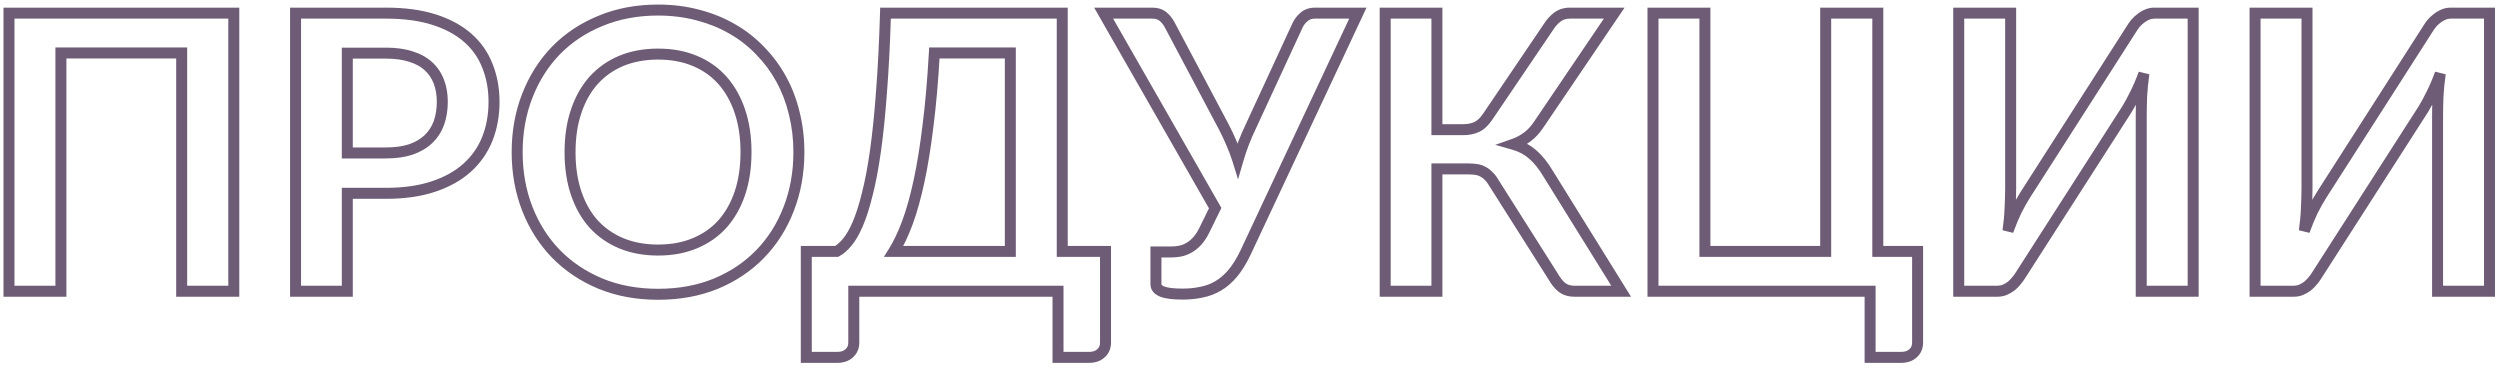 <?xml version="1.0" encoding="UTF-8"?> <svg xmlns="http://www.w3.org/2000/svg" width="455" height="67" viewBox="0 0 455 67" fill="none"> <path d="M42.55 53V54H43.55V53H42.55ZM33.065 53H32.065V54H33.065V53ZM33.065 9.635H34.065V8.635H33.065V9.635ZM11.085 9.635V8.635H10.085V9.635H11.085ZM11.085 53V54H12.085V53H11.085ZM1.635 53H0.635V54H1.635V53ZM1.635 2.39V1.39H0.635V2.39H1.635ZM42.55 2.39H43.55V1.39H42.55V2.39ZM42.55 52H33.065V54H42.55V52ZM34.065 53V9.635H32.065V53H34.065ZM33.065 8.635H11.085V10.635H33.065V8.635ZM10.085 9.635V53H12.085V9.635H10.085ZM11.085 52H1.635V54H11.085V52ZM2.635 53V2.39H0.635V53H2.635ZM1.635 3.39H42.55V1.39H1.635V3.39ZM41.55 2.39V53H43.55V2.39H41.55ZM74.758 27.205L75.069 28.155L75.077 28.153L75.085 28.15L74.758 27.205ZM77.943 25.35L78.63 26.077L78.63 26.076L77.943 25.35ZM79.868 22.41L80.807 22.755L80.809 22.749L79.868 22.41ZM79.868 14.85L78.934 15.208L78.934 15.208L79.868 14.85ZM74.793 10.3L74.482 11.25L74.49 11.253L74.498 11.255L74.793 10.3ZM63.208 9.67V8.67H62.208V9.67H63.208ZM63.208 27.835H62.208V28.835H63.208V27.835ZM88.723 12.015L87.791 12.377L87.795 12.386L88.723 12.015ZM88.688 25.28L89.616 25.653L89.617 25.65L88.688 25.28ZM85.013 30.53L85.682 31.273L85.682 31.273L85.013 30.53ZM78.853 33.96L78.54 33.01L78.537 33.011L78.853 33.96ZM63.208 35.185V34.185H62.208V35.185H63.208ZM63.208 53V54H64.208V53H63.208ZM53.793 53H52.793V54H53.793V53ZM53.793 2.39V1.39H52.793V2.39H53.793ZM70.243 28.835C72.048 28.835 73.662 28.616 75.069 28.155L74.447 26.255C73.288 26.634 71.892 26.835 70.243 26.835V28.835ZM75.085 28.15C76.479 27.669 77.67 26.983 78.63 26.077L77.257 24.623C76.536 25.303 75.604 25.855 74.432 26.26L75.085 28.15ZM78.63 26.076C79.609 25.151 80.335 24.039 80.807 22.755L78.93 22.065C78.561 23.067 78.004 23.916 77.256 24.623L78.63 26.076ZM80.809 22.749C81.273 21.459 81.498 20.047 81.498 18.525H79.498C79.498 19.85 79.303 21.028 78.927 22.071L80.809 22.749ZM81.498 18.525C81.498 17.068 81.272 15.719 80.802 14.492L78.934 15.208C79.305 16.174 79.498 17.276 79.498 18.525H81.498ZM80.802 14.492C80.328 13.255 79.612 12.191 78.654 11.313L77.302 12.787C78.025 13.449 78.568 14.251 78.934 15.208L80.802 14.492ZM78.654 11.313C77.687 10.427 76.488 9.777 75.088 9.345L74.498 11.255C75.665 11.616 76.589 12.133 77.302 12.787L78.654 11.313ZM75.104 9.35C73.696 8.889 72.069 8.67 70.243 8.67V10.67C71.917 10.67 73.324 10.871 74.482 11.25L75.104 9.35ZM70.243 8.67H63.208V10.67H70.243V8.67ZM62.208 9.67V27.835H64.208V9.67H62.208ZM63.208 28.835H70.243V26.835H63.208V28.835ZM70.243 3.39C73.552 3.39 76.373 3.778 78.723 4.532L79.334 2.628C76.737 1.795 73.701 1.39 70.243 1.39V3.39ZM78.723 4.532C81.091 5.292 83.004 6.34 84.491 7.654L85.816 6.156C84.083 4.624 81.912 3.455 79.334 2.628L78.723 4.532ZM84.491 7.654C85.983 8.973 87.079 10.544 87.791 12.377L89.655 11.653C88.827 9.519 87.544 7.684 85.816 6.156L84.491 7.654ZM87.795 12.386C88.536 14.24 88.913 16.282 88.913 18.525H90.913C90.913 16.054 90.497 13.757 89.652 11.644L87.795 12.386ZM88.913 18.525C88.913 20.862 88.524 22.987 87.759 24.91L89.617 25.65C90.486 23.466 90.913 21.088 90.913 18.525H88.913ZM87.76 24.907C87.001 26.795 85.865 28.418 84.344 29.787L85.682 31.273C87.428 29.702 88.742 27.825 89.616 25.653L87.76 24.907ZM84.344 29.787C82.831 31.148 80.906 32.229 78.54 33.01L79.167 34.91C81.748 34.057 83.929 32.852 85.682 31.273L84.344 29.787ZM78.537 33.011C76.213 33.786 73.454 34.185 70.243 34.185V36.185C73.613 36.185 76.594 35.767 79.169 34.909L78.537 33.011ZM70.243 34.185H63.208V36.185H70.243V34.185ZM62.208 35.185V53H64.208V35.185H62.208ZM63.208 52H53.793V54H63.208V52ZM54.793 53V2.39H52.793V53H54.793ZM53.793 3.39H70.243V1.39H53.793V3.39ZM143.543 38.02L142.611 37.657L142.61 37.661L143.543 38.02ZM138.363 46.21L139.081 46.906L139.081 46.906L138.363 46.21ZM130.278 51.635L130.655 52.561L130.661 52.559L130.278 51.635ZM109.313 51.635L108.93 52.559L108.936 52.561L109.313 51.635ZM101.193 46.21L100.475 46.906L100.479 46.91L101.193 46.21ZM95.978 38.02L95.046 38.383L95.047 38.385L95.978 38.02ZM95.978 17.405L96.909 17.77L96.91 17.768L95.978 17.405ZM101.193 9.18L100.479 8.48L100.475 8.484L101.193 9.18ZM109.313 3.79L109.69 4.716L109.696 4.714L109.313 3.79ZM127.023 2.74L126.764 3.706L126.773 3.708L127.023 2.74ZM133.253 5.26L132.751 6.125L132.759 6.13L133.253 5.26ZM138.328 9.215L137.605 9.906L137.61 9.911L137.616 9.917L138.328 9.215ZM144.558 20.625L143.586 20.858L143.588 20.867L144.558 20.625ZM134.653 20.24L133.705 20.559L133.706 20.562L134.653 20.24ZM131.468 14.605L130.723 15.271L130.723 15.271L131.468 14.605ZM126.428 11.07L126.043 11.993L126.047 11.995L126.428 11.07ZM113.093 11.07L112.712 10.145L112.708 10.147L113.093 11.07ZM108.053 14.605L107.313 13.932L107.308 13.938L108.053 14.605ZM104.868 20.24L105.815 20.562L105.816 20.559L104.868 20.24ZM104.868 35.185L103.92 35.504L103.921 35.507L104.868 35.185ZM108.053 40.785L107.308 41.452L107.313 41.457L107.318 41.463L108.053 40.785ZM113.093 44.285L112.708 45.208L112.712 45.21L113.093 44.285ZM126.428 44.285L126.047 43.36L126.043 43.362L126.428 44.285ZM131.468 40.785L132.209 41.457L132.214 41.452L131.468 40.785ZM134.653 35.185L135.6 35.507L135.601 35.504L134.653 35.185ZM144.398 27.695C144.398 31.292 143.799 34.609 142.611 37.657L144.475 38.383C145.76 35.084 146.398 31.518 146.398 27.695H144.398ZM142.61 37.661C141.443 40.691 139.787 43.305 137.645 45.514L139.081 46.906C141.419 44.495 143.217 41.649 144.476 38.379L142.61 37.661ZM137.645 45.514C135.506 47.72 132.927 49.454 129.895 50.711L130.661 52.559C133.929 51.203 136.74 49.32 139.081 46.906L137.645 45.514ZM129.901 50.709C126.885 51.937 123.516 52.56 119.778 52.56V54.56C123.74 54.56 127.371 53.899 130.655 52.561L129.901 50.709ZM119.778 52.56C116.065 52.56 112.706 51.938 109.69 50.709L108.936 52.561C112.22 53.899 115.838 54.56 119.778 54.56V52.56ZM109.696 50.711C106.664 49.453 104.071 47.719 101.907 45.51L100.479 46.91C102.841 49.321 105.662 51.203 108.93 52.559L109.696 50.711ZM101.911 45.514C99.768 43.304 98.1 40.688 96.909 37.655L95.047 38.385C96.33 41.652 98.138 44.496 100.475 46.906L101.911 45.514ZM96.91 37.657C95.722 34.609 95.123 31.292 95.123 27.695H93.123C93.123 31.518 93.761 35.084 95.046 38.383L96.91 37.657ZM95.123 27.695C95.123 24.098 95.722 20.793 96.909 17.77L95.047 17.04C93.761 20.317 93.123 23.872 93.123 27.695H95.123ZM96.91 17.768C98.101 14.712 99.769 12.085 101.911 9.876L100.475 8.484C98.137 10.895 96.329 13.752 95.046 17.042L96.91 17.768ZM101.907 9.88C104.07 7.673 106.66 5.951 109.69 4.716L108.936 2.864C105.666 4.196 102.843 6.067 100.479 8.48L101.907 9.88ZM109.696 4.714C112.711 3.463 116.067 2.83 119.778 2.83V0.83C115.836 0.83 112.215 1.503 108.93 2.866L109.696 4.714ZM119.778 2.83C122.266 2.83 124.593 3.124 126.764 3.706L127.282 1.774C124.927 1.143 122.424 0.83 119.778 0.83V2.83ZM126.773 3.708C128.955 4.27 130.945 5.077 132.751 6.125L133.755 4.395C131.781 3.249 129.618 2.376 127.273 1.772L126.773 3.708ZM132.759 6.13C134.565 7.155 136.179 8.413 137.605 9.906L139.051 8.524C137.49 6.89 135.721 5.512 133.747 4.39L132.759 6.13ZM137.616 9.917C139.067 11.39 140.295 13.043 141.301 14.876L143.055 13.914C141.961 11.921 140.622 10.12 139.041 8.513L137.616 9.917ZM141.301 14.876C142.306 16.707 143.069 18.7 143.586 20.858L145.531 20.392C144.974 18.07 144.15 15.909 143.055 13.914L141.301 14.876ZM143.588 20.867C144.127 23.023 144.398 25.298 144.398 27.695H146.398C146.398 25.146 146.109 22.707 145.528 20.383L143.588 20.867ZM136.773 27.695C136.773 24.83 136.388 22.233 135.6 19.918L133.706 20.562C134.412 22.634 134.773 25.007 134.773 27.695H136.773ZM135.601 19.921C134.817 17.593 133.692 15.592 132.214 13.938L130.723 15.271C131.998 16.698 132.996 18.454 133.705 20.559L135.601 19.921ZM132.214 13.938C130.732 12.282 128.926 11.017 126.809 10.145L126.047 11.995C127.897 12.756 129.45 13.848 130.723 15.271L132.214 13.938ZM126.813 10.147C124.712 9.272 122.362 8.845 119.778 8.845V10.845C122.141 10.845 124.224 11.235 126.043 11.993L126.813 10.147ZM119.778 8.845C117.194 8.845 114.833 9.272 112.712 10.145L113.474 11.995C115.319 11.235 117.416 10.845 119.778 10.845V8.845ZM112.708 10.147C110.616 11.019 108.814 12.282 107.313 13.932L108.793 15.278C110.092 13.848 111.65 12.755 113.478 11.993L112.708 10.147ZM107.308 13.938C105.829 15.592 104.705 17.593 103.92 19.921L105.816 20.559C106.525 18.454 107.523 16.698 108.799 15.271L107.308 13.938ZM103.921 19.918C103.133 22.233 102.748 24.83 102.748 27.695H104.748C104.748 25.007 105.11 22.634 105.815 20.562L103.921 19.918ZM102.748 27.695C102.748 30.561 103.133 33.167 103.92 35.504L105.816 34.866C105.109 32.769 104.748 30.383 104.748 27.695H102.748ZM103.921 35.507C104.706 37.812 105.831 39.8 107.308 41.452L108.799 40.118C107.522 38.69 106.523 36.944 105.815 34.863L103.921 35.507ZM107.318 41.463C108.819 43.089 110.619 44.338 112.708 45.208L113.478 43.362C111.647 42.599 110.087 41.514 108.788 40.107L107.318 41.463ZM112.712 45.21C114.833 46.083 117.194 46.51 119.778 46.51V44.51C117.416 44.51 115.319 44.12 113.474 43.36L112.712 45.21ZM119.778 46.51C122.362 46.51 124.712 46.083 126.813 45.208L126.043 43.362C124.224 44.12 122.141 44.51 119.778 44.51V46.51ZM126.809 45.21C128.923 44.339 130.727 43.089 132.209 41.457L130.728 40.113C129.455 41.514 127.9 42.597 126.047 43.36L126.809 45.21ZM132.214 41.452C133.69 39.8 134.815 37.812 135.6 35.507L133.706 34.863C132.998 36.944 131.999 38.69 130.723 40.118L132.214 41.452ZM135.601 35.504C136.388 33.167 136.773 30.561 136.773 27.695H134.773C134.773 30.383 134.412 32.769 133.705 34.866L135.601 35.504ZM183.879 45.755V46.755H184.879V45.755H183.879ZM183.879 9.635H184.879V8.635H183.879V9.635ZM170.054 9.635V8.635H169.109L169.055 9.579L170.054 9.635ZM168.899 22.865L167.907 22.739L167.906 22.745L168.899 22.865ZM167.254 33.015L166.276 32.804L166.276 32.804L167.254 33.015ZM165.154 40.505L164.216 40.157L164.216 40.157L165.154 40.505ZM162.669 45.755L161.82 45.226L160.868 46.755H162.669V45.755ZM201.204 45.755H202.204V44.755H201.204V45.755ZM200.364 64.305L199.705 63.552L199.697 63.559L199.69 63.566L200.364 64.305ZM192.559 65.04H191.559V66.04H192.559V65.04ZM192.559 53H193.559V52H192.559V53ZM155.389 53V52H154.389V53H155.389ZM154.549 64.305L153.89 63.552L153.882 63.559L153.875 63.566L154.549 64.305ZM146.744 65.04H145.744V66.04H146.744V65.04ZM146.744 45.755V44.755H145.744V45.755H146.744ZM152.274 45.755V46.755H152.525L152.746 46.636L152.274 45.755ZM154.199 44.075L153.436 43.428L153.431 43.435L153.425 43.442L154.199 44.075ZM157.804 35.5L156.836 35.248L156.834 35.258L157.804 35.5ZM159.309 27.66L160.299 27.802L160.299 27.801L159.309 27.66ZM160.429 16.775L159.432 16.697L159.432 16.702L160.429 16.775ZM161.164 2.39V1.39H160.193L160.164 2.36L161.164 2.39ZM193.329 2.39H194.329V1.39H193.329V2.39ZM193.329 45.755H192.329V46.755H193.329V45.755ZM184.879 45.755V9.635H182.879V45.755H184.879ZM183.879 8.635H170.054V10.635H183.879V8.635ZM169.055 9.579C168.776 14.531 168.393 18.917 167.907 22.739L169.891 22.991C170.385 19.113 170.771 14.678 171.052 9.691L169.055 9.579ZM167.906 22.745C167.442 26.573 166.898 29.924 166.276 32.804L168.231 33.226C168.869 30.272 169.422 26.857 169.892 22.985L167.906 22.745ZM166.276 32.804C165.653 35.689 164.965 38.137 164.216 40.157L166.092 40.853C166.883 38.719 167.595 36.174 168.231 33.226L166.276 32.804ZM164.216 40.157C163.463 42.19 162.662 43.875 161.82 45.226L163.518 46.284C164.449 44.788 165.305 42.974 166.092 40.853L164.216 40.157ZM162.669 46.755H183.879V44.755H162.669V46.755ZM200.204 45.755V62.345H202.204V45.755H200.204ZM200.204 62.345C200.204 62.905 200.026 63.272 199.705 63.552L201.022 65.058C201.822 64.358 202.204 63.418 202.204 62.345H200.204ZM199.69 63.566C199.376 63.853 198.924 64.04 198.229 64.04V66.04C199.307 66.04 200.279 65.737 201.038 65.043L199.69 63.566ZM198.229 64.04H192.559V66.04H198.229V64.04ZM193.559 65.04V53H191.559V65.04H193.559ZM192.559 52H155.389V54H192.559V52ZM154.389 53V62.345H156.389V53H154.389ZM154.389 62.345C154.389 62.905 154.211 63.272 153.89 63.552L155.207 65.058C156.007 64.358 156.389 63.418 156.389 62.345H154.389ZM153.875 63.566C153.561 63.853 153.109 64.04 152.414 64.04V66.04C153.492 66.04 154.464 65.737 155.223 65.043L153.875 63.566ZM152.414 64.04H146.744V66.04H152.414V64.04ZM147.744 65.04V45.755H145.744V65.04H147.744ZM146.744 46.755H152.274V44.755H146.744V46.755ZM152.746 46.636C153.548 46.207 154.286 45.547 154.973 44.708L153.425 43.442C152.851 44.143 152.307 44.603 151.802 44.873L152.746 46.636ZM154.961 44.722C155.702 43.849 156.378 42.667 157.006 41.218L155.171 40.422C154.586 41.773 154.002 42.761 153.436 43.428L154.961 44.722ZM157.006 41.218C157.642 39.751 158.229 37.921 158.774 35.742L156.834 35.258C156.305 37.373 155.749 39.089 155.171 40.422L157.006 41.218ZM158.772 35.752C159.344 33.558 159.852 30.906 160.299 27.802L158.319 27.517C157.879 30.574 157.384 33.148 156.836 35.248L158.772 35.752ZM160.299 27.801C160.746 24.669 161.122 21.017 161.426 16.848L159.432 16.702C159.129 20.84 158.758 24.444 158.319 27.519L160.299 27.801ZM161.426 16.853C161.754 12.68 162 7.868 162.163 2.42L160.164 2.36C160.001 7.785 159.757 12.563 159.432 16.697L161.426 16.853ZM161.164 3.39H193.329V1.39H161.164V3.39ZM192.329 2.39V45.755H194.329V2.39H192.329ZM193.329 46.755H201.204V44.755H193.329V46.755ZM247.132 2.39L248.037 2.815L248.705 1.39H247.132V2.39ZM226.692 45.965L227.594 46.395L227.597 46.39L226.692 45.965ZM224.382 49.71L225.15 50.35L225.15 50.35L224.382 49.71ZM221.722 52.02L221.216 51.157L221.207 51.163L221.722 52.02ZM218.677 53.175L218.488 52.193L218.476 52.195L218.464 52.198L218.677 53.175ZM211.537 53.07L211.17 54L211.537 53.07ZM210.382 45.86V44.86H209.382V45.86H210.382ZM214.687 45.72L214.858 46.705L214.858 46.705L214.687 45.72ZM216.262 45.16L215.799 44.273L215.791 44.278L215.783 44.282L216.262 45.16ZM217.802 43.97L217.078 43.279L217.078 43.279L217.802 43.97ZM219.167 41.94L220.061 42.387L220.064 42.381L219.167 41.94ZM221.162 37.88L222.059 38.321L222.293 37.844L222.03 37.383L221.162 37.88ZM200.862 2.39V1.39H199.138L199.994 2.886L200.862 2.39ZM211.642 2.985L211.012 3.762L211.012 3.762L211.642 2.985ZM212.867 4.49L213.75 4.022L213.747 4.016L212.867 4.49ZM222.702 23.04L223.588 22.577L223.585 22.572L222.702 23.04ZM224.137 26.085L223.214 26.471L223.218 26.48L223.222 26.489L224.137 26.085ZM225.292 29.165L224.337 29.462L225.327 32.645L226.252 29.442L225.292 29.165ZM227.637 23.04L228.537 23.474L228.541 23.467L228.544 23.46L227.637 23.04ZM236.212 4.49L235.317 4.043L235.31 4.056L235.304 4.07L236.212 4.49ZM237.367 3.055L238.02 3.812L238.02 3.812L237.367 3.055ZM246.226 1.965L225.786 45.54L227.597 46.39L248.037 2.815L246.226 1.965ZM225.789 45.535C225.091 46.998 224.363 48.17 223.613 49.07L225.15 50.35C226.034 49.29 226.846 47.965 227.594 46.395L225.789 45.535ZM223.613 49.07C222.86 49.974 222.059 50.664 221.216 51.157L222.227 52.883C223.297 52.256 224.27 51.406 225.15 50.35L223.613 49.07ZM221.207 51.163C220.377 51.66 219.473 52.004 218.488 52.193L218.865 54.157C220.074 53.926 221.199 53.499 222.236 52.877L221.207 51.163ZM218.464 52.198C217.469 52.414 216.386 52.525 215.212 52.525V54.525C216.511 54.525 217.738 54.402 218.889 54.152L218.464 52.198ZM215.212 52.525C213.555 52.525 212.489 52.37 211.903 52.14L211.17 54C212.124 54.376 213.508 54.525 215.212 54.525V52.525ZM211.903 52.14C211.61 52.024 211.478 51.915 211.425 51.854C211.39 51.813 211.382 51.789 211.382 51.74H209.382C209.382 52.274 209.566 52.763 209.915 53.166C210.248 53.548 210.693 53.812 211.17 54L211.903 52.14ZM211.382 51.74V45.86H209.382V51.74H211.382ZM210.382 46.86H213.112V44.86H210.382V46.86ZM213.112 46.86C213.686 46.86 214.268 46.808 214.858 46.705L214.515 44.735C214.032 44.819 213.564 44.86 213.112 44.86V46.86ZM214.858 46.705C215.51 46.592 216.138 46.366 216.74 46.038L215.783 44.282C215.358 44.514 214.937 44.661 214.515 44.735L214.858 46.705ZM216.724 46.047C217.373 45.708 217.972 45.24 218.525 44.66L217.078 43.279C216.651 43.727 216.223 44.052 215.799 44.273L216.724 46.047ZM218.525 44.66C219.102 44.056 219.61 43.289 220.061 42.387L218.272 41.493C217.883 42.271 217.481 42.857 217.078 43.279L218.525 44.66ZM220.064 42.381L222.059 38.321L220.264 37.439L218.269 41.499L220.064 42.381ZM222.03 37.383L201.73 1.893L199.994 2.886L220.294 38.377L222.03 37.383ZM200.862 3.39H209.682V1.39H200.862V3.39ZM209.682 3.39C210.338 3.39 210.747 3.548 211.012 3.762L212.271 2.208C211.556 1.629 210.659 1.39 209.682 1.39V3.39ZM211.012 3.762C211.39 4.068 211.716 4.463 211.986 4.964L213.747 4.016C213.363 3.303 212.873 2.695 212.271 2.208L211.012 3.762ZM211.983 4.958L221.818 23.508L223.585 22.572L213.75 4.022L211.983 4.958ZM221.815 23.503C222.34 24.506 222.806 25.496 223.214 26.471L225.059 25.699C224.627 24.668 224.137 23.627 223.588 22.577L221.815 23.503ZM223.222 26.489C223.65 27.457 224.021 28.448 224.337 29.462L226.246 28.868C225.908 27.782 225.51 26.719 225.051 25.681L223.222 26.489ZM226.252 29.442C226.843 27.397 227.605 25.408 228.537 23.474L226.736 22.605C225.755 24.639 224.953 26.733 224.331 28.887L226.252 29.442ZM228.544 23.46L237.119 4.91L235.304 4.07L226.729 22.62L228.544 23.46ZM237.106 4.937C237.294 4.561 237.589 4.184 238.02 3.812L236.713 2.298C236.118 2.812 235.643 3.392 235.317 4.043L237.106 4.937ZM238.02 3.812C238.322 3.551 238.73 3.39 239.327 3.39V1.39C238.336 1.39 237.438 1.672 236.713 2.298L238.02 3.812ZM239.327 3.39H247.132V1.39H239.327V3.39ZM295.049 53V54H296.847L295.898 52.472L295.049 53ZM284.269 52.3L283.644 53.081L283.651 53.087L283.659 53.093L284.269 52.3ZM282.624 50.235L283.495 49.744L283.482 49.721L283.468 49.7L282.624 50.235ZM271.844 33.225L270.976 33.721L270.987 33.741L270.999 33.76L271.844 33.225ZM270.934 32.035L270.201 32.715L270.226 32.743L270.253 32.768L270.934 32.035ZM269.919 31.265L269.404 32.123L269.437 32.142L269.472 32.159L269.919 31.265ZM268.694 30.845L268.538 31.833L268.545 31.834L268.694 30.845ZM261.519 30.74V29.74H260.519V30.74H261.519ZM261.519 53V54H262.519V53H261.519ZM252.104 53H251.104V54H252.104V53ZM252.104 2.39V1.39H251.104V2.39H252.104ZM261.519 2.39H262.519V1.39H261.519V2.39ZM261.519 23.6H260.519V24.6H261.519V23.6ZM268.764 23.11L268.341 22.204L268.341 22.204L268.764 23.11ZM270.724 21.29L271.549 21.855L271.552 21.851L270.724 21.29ZM281.819 4.91L282.647 5.471L282.657 5.456L282.667 5.44L281.819 4.91ZM283.464 3.09L282.869 2.286L282.869 2.286L283.464 3.09ZM293.789 2.39L294.617 2.951L295.674 1.39H293.789V2.39ZM280.034 22.69L279.206 22.129L279.198 22.14L280.034 22.69ZM278.004 24.895L278.608 25.692L278.608 25.692L278.004 24.895ZM275.449 26.26L275.118 25.316L272.135 26.36L275.176 27.222L275.449 26.26ZM278.984 28.15L278.314 28.892L278.323 28.901L278.333 28.909L278.984 28.15ZM281.784 31.65L280.924 32.16L280.929 32.169L280.934 32.178L281.784 31.65ZM295.049 52H286.509V54H295.049V52ZM286.509 52C285.806 52 285.283 51.819 284.878 51.507L283.659 53.093C284.467 53.714 285.438 54 286.509 54V52ZM284.893 51.519C284.441 51.157 283.968 50.584 283.495 49.744L281.753 50.726C282.306 51.706 282.93 52.509 283.644 53.081L284.893 51.519ZM283.468 49.7L272.688 32.69L270.999 33.76L281.779 50.77L283.468 49.7ZM272.712 32.729C272.394 32.173 272.032 31.69 271.614 31.302L270.253 32.768C270.489 32.987 270.733 33.297 270.976 33.721L272.712 32.729ZM271.667 31.355C271.287 30.946 270.854 30.614 270.366 30.371L269.472 32.159C269.731 32.289 269.974 32.471 270.201 32.715L271.667 31.355ZM270.433 30.407C269.955 30.12 269.418 29.942 268.842 29.856L268.545 31.834C268.903 31.887 269.183 31.989 269.404 32.123L270.433 30.407ZM268.85 29.857C268.342 29.777 267.775 29.74 267.154 29.74V31.74C267.699 31.74 268.159 31.773 268.538 31.833L268.85 29.857ZM267.154 29.74H261.519V31.74H267.154V29.74ZM260.519 30.74V53H262.519V30.74H260.519ZM261.519 52H252.104V54H261.519V52ZM253.104 53V2.39H251.104V53H253.104ZM252.104 3.39H261.519V1.39H252.104V3.39ZM260.519 2.39V23.6H262.519V2.39H260.519ZM261.519 24.6H266.279V22.6H261.519V24.6ZM266.279 24.6C267.348 24.6 268.327 24.418 269.187 24.016L268.341 22.204C267.801 22.456 267.123 22.6 266.279 22.6V24.6ZM269.187 24.016C270.1 23.59 270.879 22.834 271.549 21.855L269.898 20.725C269.355 21.519 268.827 21.977 268.341 22.204L269.187 24.016ZM271.552 21.851L282.647 5.471L280.991 4.349L269.896 20.729L271.552 21.851ZM282.667 5.44C283.075 4.787 283.541 4.277 284.059 3.894L282.869 2.286C282.126 2.836 281.496 3.54 280.971 4.38L282.667 5.44ZM284.059 3.894C284.495 3.571 285.037 3.39 285.739 3.39V1.39C284.667 1.39 283.693 1.676 282.869 2.286L284.059 3.894ZM285.739 3.39H293.789V1.39H285.739V3.39ZM292.961 1.829L279.206 22.129L280.862 23.251L294.617 2.951L292.961 1.829ZM279.198 22.14C278.671 22.941 278.071 23.59 277.4 24.098L278.608 25.692C279.477 25.034 280.229 24.212 280.869 23.24L279.198 22.14ZM277.4 24.098C276.715 24.617 275.956 25.023 275.118 25.316L275.779 27.204C276.808 26.844 277.753 26.34 278.608 25.692L277.4 24.098ZM275.176 27.222C276.448 27.582 277.485 28.144 278.314 28.892L279.654 27.408C278.569 26.429 277.25 25.731 275.721 25.298L275.176 27.222ZM278.333 28.909C279.207 29.659 280.075 30.731 280.924 32.16L282.644 31.14C281.719 29.583 280.72 28.321 279.635 27.391L278.333 28.909ZM280.934 32.178L294.199 53.528L295.898 52.472L282.633 31.122L280.934 32.178ZM349.004 45.755H350.004V44.755H349.004V45.755ZM348.164 64.305L347.505 63.552L347.498 63.559L347.49 63.566L348.164 64.305ZM340.359 65.04H339.359V66.04H340.359V65.04ZM340.359 53H341.359V52H340.359V53ZM300.844 53H299.844V54H300.844V53ZM300.844 2.39V1.39H299.844V2.39H300.844ZM310.294 2.39H311.294V1.39H310.294V2.39ZM310.294 45.755H309.294V46.755H310.294V45.755ZM332.274 45.755V46.755H333.274V45.755H332.274ZM332.274 2.39V1.39H331.274V2.39H332.274ZM341.759 2.39H342.759V1.39H341.759V2.39ZM341.759 45.755H340.759V46.755H341.759V45.755ZM348.004 45.755V62.345H350.004V45.755H348.004ZM348.004 62.345C348.004 62.905 347.826 63.272 347.505 63.552L348.822 65.058C349.622 64.358 350.004 63.418 350.004 62.345H348.004ZM347.49 63.566C347.176 63.853 346.724 64.04 346.029 64.04V66.04C347.107 66.04 348.079 65.737 348.838 65.043L347.49 63.566ZM346.029 64.04H340.359V66.04H346.029V64.04ZM341.359 65.04V53H339.359V65.04H341.359ZM340.359 52H300.844V54H340.359V52ZM301.844 53V2.39H299.844V53H301.844ZM300.844 3.39H310.294V1.39H300.844V3.39ZM309.294 2.39V45.755H311.294V2.39H309.294ZM310.294 46.755H332.274V44.755H310.294V46.755ZM333.274 45.755V2.39H331.274V45.755H333.274ZM332.274 3.39H341.759V1.39H332.274V3.39ZM340.759 2.39V45.755H342.759V2.39H340.759ZM341.759 46.755H349.004V44.755H341.759V46.755ZM399.154 2.39H400.154V1.39H399.154V2.39ZM399.154 53V54H400.154V53H399.154ZM389.704 53H388.704V54H389.704V53ZM389.774 17.545L388.775 17.491L388.774 17.5L388.774 17.509L389.774 17.545ZM390.194 13.38L391.183 13.521L389.252 13.044L390.194 13.38ZM388.654 17.02L387.759 16.573L387.755 16.58L388.654 17.02ZM387.079 19.925L387.92 20.465L387.926 20.456L387.932 20.446L387.079 19.925ZM367.724 50.095L366.882 49.555L366.874 49.568L366.866 49.581L367.724 50.095ZM366.954 51.145L366.198 50.49L366.185 50.505L366.173 50.52L366.954 51.145ZM366.009 52.09L366.6 52.896L366.617 52.884L366.633 52.871L366.009 52.09ZM364.854 52.755L365.216 53.687L365.238 53.678L365.26 53.669L364.854 52.755ZM356.489 53H355.489V54H356.489V53ZM356.489 2.39V1.39H355.489V2.39H356.489ZM365.939 2.39H366.939V1.39H365.939V2.39ZM365.834 37.88L364.835 37.827L364.834 37.836L364.834 37.844L365.834 37.88ZM365.449 42.045L364.459 41.904L366.39 42.381L365.449 42.045ZM366.954 38.405L366.059 37.958L366.055 37.965L366.052 37.973L366.954 38.405ZM368.599 35.465L367.756 34.926L367.756 34.927L368.599 35.465ZM387.919 5.295L388.761 5.834L388.769 5.822L388.776 5.809L387.919 5.295ZM388.654 4.245L387.898 3.59L387.885 3.605L387.873 3.62L388.654 4.245ZM389.634 3.335L390.225 4.141L390.242 4.129L390.258 4.116L389.634 3.335ZM390.754 2.67L391.134 3.595L391.147 3.589L391.16 3.584L390.754 2.67ZM398.154 2.39V53H400.154V2.39H398.154ZM399.154 52H389.704V54H399.154V52ZM390.704 53V21.29H388.704V53H390.704ZM390.704 21.29C390.704 20.113 390.727 18.877 390.773 17.581L388.774 17.509C388.727 18.827 388.704 20.087 388.704 21.29H390.704ZM390.772 17.599C390.84 16.325 390.977 14.966 391.183 13.521L389.204 13.239C388.99 14.734 388.847 16.152 388.775 17.491L390.772 17.599ZM389.252 13.044C388.797 14.316 388.299 15.492 387.759 16.573L389.548 17.467C390.128 16.308 390.656 15.057 391.135 13.716L389.252 13.044ZM387.755 16.58C387.229 17.655 386.719 18.596 386.225 19.404L387.932 20.446C388.465 19.575 389.004 18.578 389.552 17.46L387.755 16.58ZM386.237 19.385L366.882 49.555L368.565 50.635L387.92 20.465L386.237 19.385ZM366.866 49.581C366.689 49.875 366.468 50.178 366.198 50.49L367.709 51.8C368.046 51.412 368.338 51.015 368.581 50.609L366.866 49.581ZM366.173 50.52C365.939 50.813 365.676 51.075 365.384 51.309L366.633 52.871C367.041 52.545 367.408 52.177 367.734 51.77L366.173 50.52ZM365.417 51.284C365.128 51.495 364.806 51.682 364.447 51.841L365.26 53.669C365.741 53.455 366.189 53.198 366.6 52.896L365.417 51.284ZM364.491 51.823C364.185 51.942 363.876 52 363.559 52V54C364.128 54 364.682 53.895 365.216 53.687L364.491 51.823ZM363.559 52H356.489V54H363.559V52ZM357.489 53V2.39H355.489V53H357.489ZM356.489 3.39H365.939V1.39H356.489V3.39ZM364.939 2.39V34.1H366.939V2.39H364.939ZM364.939 34.1C364.939 35.271 364.904 36.513 364.835 37.827L366.832 37.933C366.903 36.587 366.939 35.309 366.939 34.1H364.939ZM364.834 37.844C364.789 39.111 364.664 40.464 364.459 41.904L366.438 42.186C366.653 40.686 366.785 39.262 366.833 37.916L364.834 37.844ZM366.39 42.381C366.847 41.103 367.335 39.922 367.855 38.837L366.052 37.973C365.498 39.127 364.984 40.373 364.507 41.709L366.39 42.381ZM367.848 38.852C368.396 37.756 368.927 36.808 369.441 36.003L367.756 34.927C367.196 35.802 366.631 36.814 366.059 37.958L367.848 38.852ZM369.441 36.004L388.761 5.834L387.076 4.756L367.756 34.926L369.441 36.004ZM388.776 5.809C388.961 5.501 389.18 5.188 389.434 4.87L387.873 3.62C387.567 4.002 387.296 4.389 387.061 4.78L388.776 5.809ZM389.409 4.9C389.667 4.603 389.939 4.351 390.225 4.141L389.042 2.529C388.628 2.832 388.247 3.187 387.898 3.59L389.409 4.9ZM390.258 4.116C390.537 3.892 390.829 3.72 391.134 3.595L390.373 1.745C389.885 1.946 389.43 2.218 389.009 2.554L390.258 4.116ZM391.16 3.584C391.45 3.455 391.755 3.39 392.084 3.39V1.39C391.479 1.39 390.897 1.512 390.347 1.756L391.16 3.584ZM392.084 3.39H399.154V1.39H392.084V3.39ZM453.089 2.39H454.089V1.39H453.089V2.39ZM453.089 53V54H454.089V53H453.089ZM443.639 53H442.639V54H443.639V53ZM443.709 17.545L442.71 17.491L442.71 17.5L442.71 17.509L443.709 17.545ZM444.129 13.38L445.119 13.521L443.187 13.044L444.129 13.38ZM442.589 17.02L441.695 16.573L441.691 16.58L442.589 17.02ZM441.014 19.925L441.856 20.465L441.862 20.456L441.867 20.446L441.014 19.925ZM421.659 50.095L420.817 49.555L420.809 49.568L420.802 49.581L421.659 50.095ZM420.889 51.145L420.133 50.49L420.12 50.505L420.108 50.52L420.889 51.145ZM419.944 52.09L420.535 52.896L420.552 52.884L420.569 52.871L419.944 52.09ZM418.789 52.755L419.152 53.687L419.174 53.678L419.195 53.669L418.789 52.755ZM410.424 53H409.424V54H410.424V53ZM410.424 2.39V1.39H409.424V2.39H410.424ZM419.874 2.39H420.874V1.39H419.874V2.39ZM419.769 37.88L418.77 37.827L418.77 37.836L418.77 37.844L419.769 37.88ZM419.384 42.045L418.394 41.904L420.326 42.381L419.384 42.045ZM420.889 38.405L419.995 37.958L419.991 37.965L419.987 37.973L420.889 38.405ZM422.534 35.465L421.692 34.926L421.691 34.927L422.534 35.465ZM441.854 5.295L442.696 5.834L442.704 5.822L442.712 5.809L441.854 5.295ZM442.589 4.245L441.833 3.59L441.82 3.605L441.808 3.62L442.589 4.245ZM443.569 3.335L444.16 4.141L444.177 4.129L444.194 4.116L443.569 3.335ZM444.689 2.67L445.07 3.595L445.083 3.589L445.095 3.584L444.689 2.67ZM452.089 2.39V53H454.089V2.39H452.089ZM453.089 52H443.639V54H453.089V52ZM444.639 53V21.29H442.639V53H444.639ZM444.639 21.29C444.639 20.113 444.662 18.877 444.708 17.581L442.71 17.509C442.663 18.827 442.639 20.087 442.639 21.29H444.639ZM444.708 17.599C444.776 16.325 444.913 14.966 445.119 13.521L443.139 13.239C442.925 14.734 442.782 16.152 442.71 17.491L444.708 17.599ZM443.187 13.044C442.733 14.316 442.235 15.492 441.695 16.573L443.483 17.467C444.063 16.308 444.592 15.057 445.071 13.716L443.187 13.044ZM441.691 16.58C441.165 17.655 440.655 18.596 440.161 19.404L441.867 20.446C442.4 19.575 442.94 18.578 443.487 17.46L441.691 16.58ZM440.172 19.385L420.817 49.555L422.501 50.635L441.856 20.465L440.172 19.385ZM420.802 49.581C420.625 49.875 420.404 50.178 420.133 50.49L421.645 51.8C421.981 51.412 422.273 51.015 422.517 50.609L420.802 49.581ZM420.108 50.52C419.874 50.813 419.612 51.075 419.319 51.309L420.569 52.871C420.976 52.545 421.344 52.177 421.67 51.77L420.108 50.52ZM419.353 51.284C419.064 51.495 418.741 51.682 418.383 51.841L419.195 53.669C419.677 53.455 420.124 53.198 420.535 52.896L419.353 51.284ZM418.427 51.823C418.12 51.942 417.811 52 417.494 52V54C418.063 54 418.618 53.895 419.152 53.687L418.427 51.823ZM417.494 52H410.424V54H417.494V52ZM411.424 53V2.39H409.424V53H411.424ZM410.424 3.39H419.874V1.39H410.424V3.39ZM418.874 2.39V34.1H420.874V2.39H418.874ZM418.874 34.1C418.874 35.271 418.84 36.513 418.77 37.827L420.768 37.933C420.838 36.587 420.874 35.309 420.874 34.1H418.874ZM418.77 37.844C418.724 39.111 418.6 40.464 418.394 41.904L420.374 42.186C420.588 40.686 420.72 39.262 420.768 37.916L418.77 37.844ZM420.326 42.381C420.782 41.103 421.271 39.922 421.791 38.837L419.987 37.973C419.434 39.127 418.919 40.373 418.442 41.709L420.326 42.381ZM421.783 38.852C422.332 37.756 422.863 36.808 423.377 36.003L421.691 34.927C421.132 35.802 420.567 36.814 419.995 37.958L421.783 38.852ZM423.376 36.004L442.696 5.834L441.012 4.756L421.692 34.926L423.376 36.004ZM442.712 5.809C442.896 5.501 443.115 5.188 443.37 4.87L441.808 3.62C441.503 4.002 441.232 4.389 440.997 4.78L442.712 5.809ZM443.345 4.9C443.602 4.603 443.875 4.351 444.16 4.141L442.978 2.529C442.564 2.832 442.182 3.187 441.833 3.59L443.345 4.9ZM444.194 4.116C444.473 3.892 444.765 3.72 445.07 3.595L444.308 1.745C443.82 1.946 443.365 2.218 442.944 2.554L444.194 4.116ZM445.095 3.584C445.385 3.455 445.69 3.39 446.019 3.39V1.39C445.415 1.39 444.833 1.512 444.283 1.756L445.095 3.584ZM446.019 3.39H453.089V1.39H446.019V3.39Z" fill="#6E5B75"></path> </svg> 